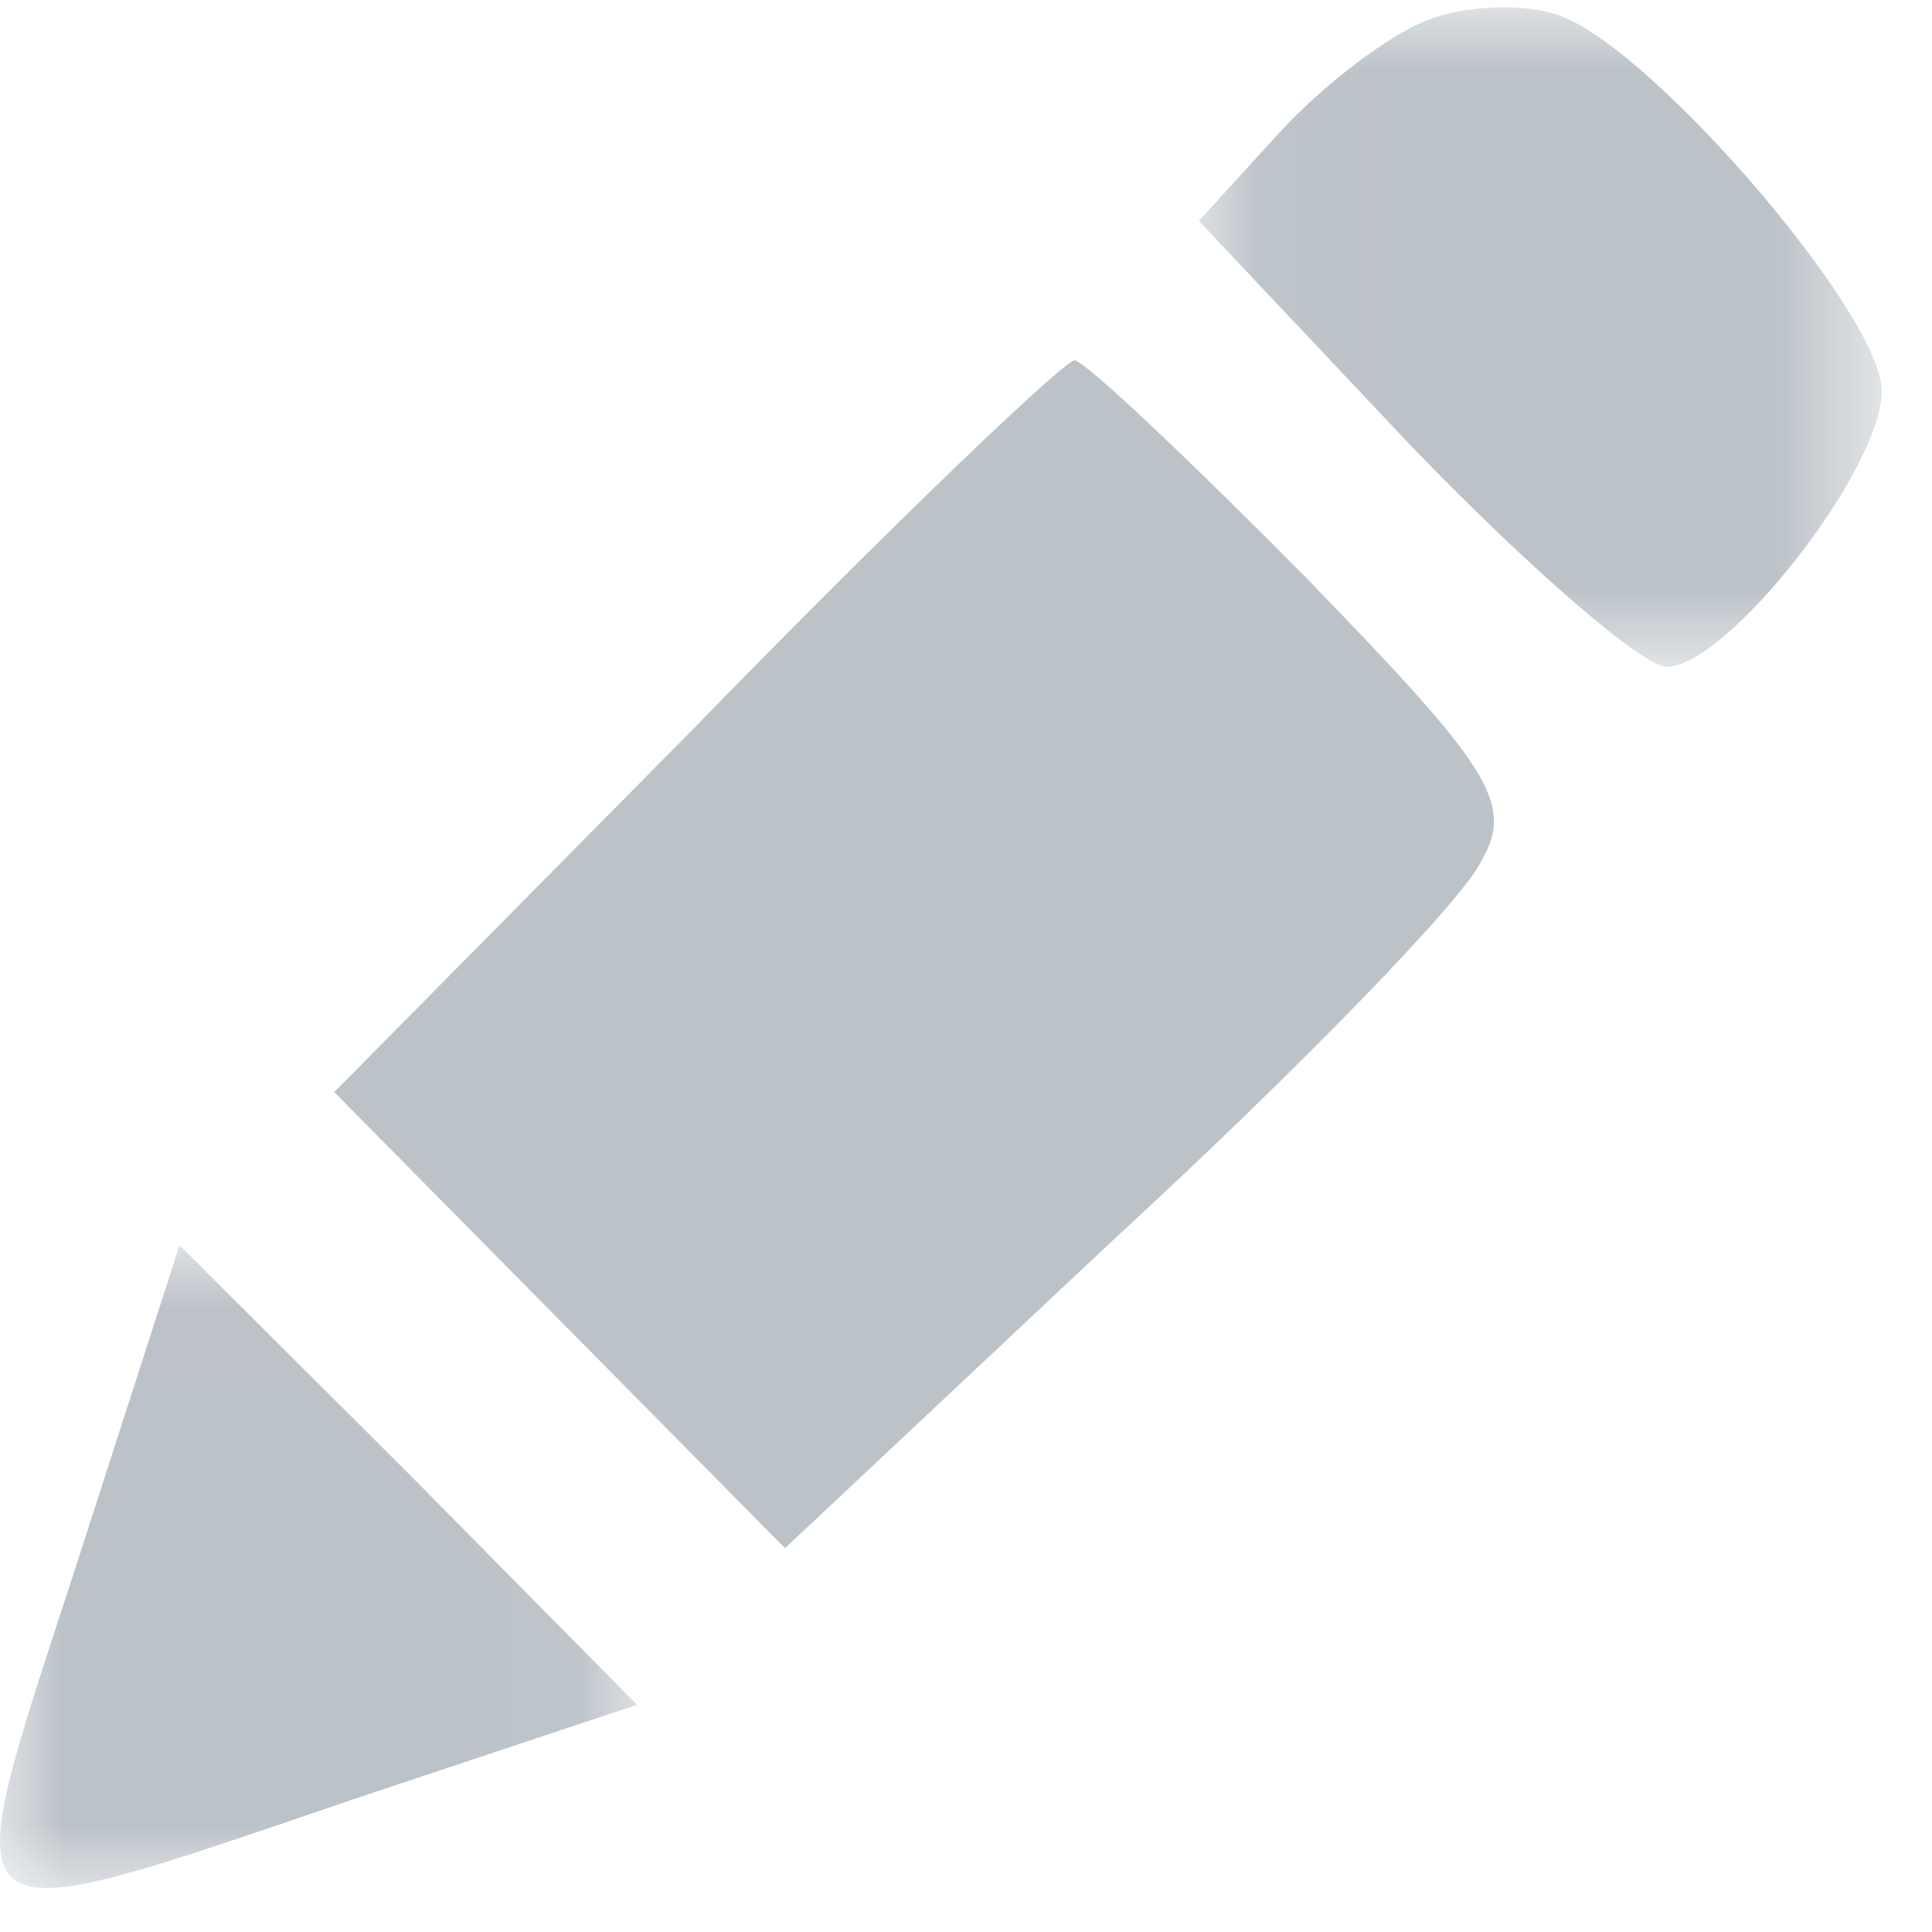<?xml version="1.0" encoding="UTF-8" standalone="no"?>
<svg width="15px" height="15px" viewBox="0 0 15 15" version="1.1" xmlns="http://www.w3.org/2000/svg" xmlns:xlink="http://www.w3.org/1999/xlink">
    <!-- Generator: Sketch 39 (31667) - http://www.bohemiancoding.com/sketch -->
    <title>edit_inline</title>
    <desc>Created with Sketch.</desc>
    <defs>
        <polygon id="path-1" points="5.343 5.121 5.343 0.001 0.041 0.001 0.041 5.121 5.343 5.121"></polygon>
        <polygon id="path-3" points="4.946 5 0 5 0 0.01 4.946 0.01"></polygon>
    </defs>
    <g id="Page-1" stroke="none" stroke-width="1" fill="none" fill-rule="evenodd">
        <g id="edit_inline">
            <g>
                <g id="Group-3" transform="translate(9.267, 0.056)">
                    <mask id="mask-2" fill="white">
                        <use xlink:href="#path-1"></use>
                    </mask>
                    <g id="Clip-2"></g>
                    <path d="M1.817,0.1 C1.53,0.205 1.007,0.602 0.668,0.972 L0.041,1.659 L1.686,3.403 C2.601,4.354 3.489,5.121 3.672,5.121 C4.142,5.121 5.343,3.588 5.343,2.98 C5.343,2.372 3.463,0.205 2.783,0.047 C2.522,-0.032 2.078,-0.006 1.817,0.1" id="Fill-1" fill="#BBC2C8" mask="url(#mask-2)"></path>
                </g>
                <path d="M2.595,8.479 L4.345,10.25 L6.095,12.02 L8.655,9.616 C10.092,8.294 11.372,6.973 11.502,6.683 C11.763,6.233 11.554,5.943 10.144,4.489 C9.23,3.565 8.42,2.798 8.342,2.798 C8.263,2.798 6.931,4.067 5.39,5.652 L2.595,8.479 Z" id="Fill-4" fill="#BBC2C8"></path>
                <g id="Group-8" transform="translate(0, 9.658)">
                    <mask id="mask-4" fill="white">
                        <use xlink:href="#path-3"></use>
                    </mask>
                    <g id="Clip-7"></g>
                    <path d="M0.584,2.521 C-0.382,5.48 -0.461,5.401 2.804,4.291 L4.946,3.578 L3.17,1.781 L1.394,0.01 L0.584,2.521 Z" id="Fill-6" fill="#BBC2C8" mask="url(#mask-4)"></path>
                </g>
            </g>
        </g>
    </g>
</svg>